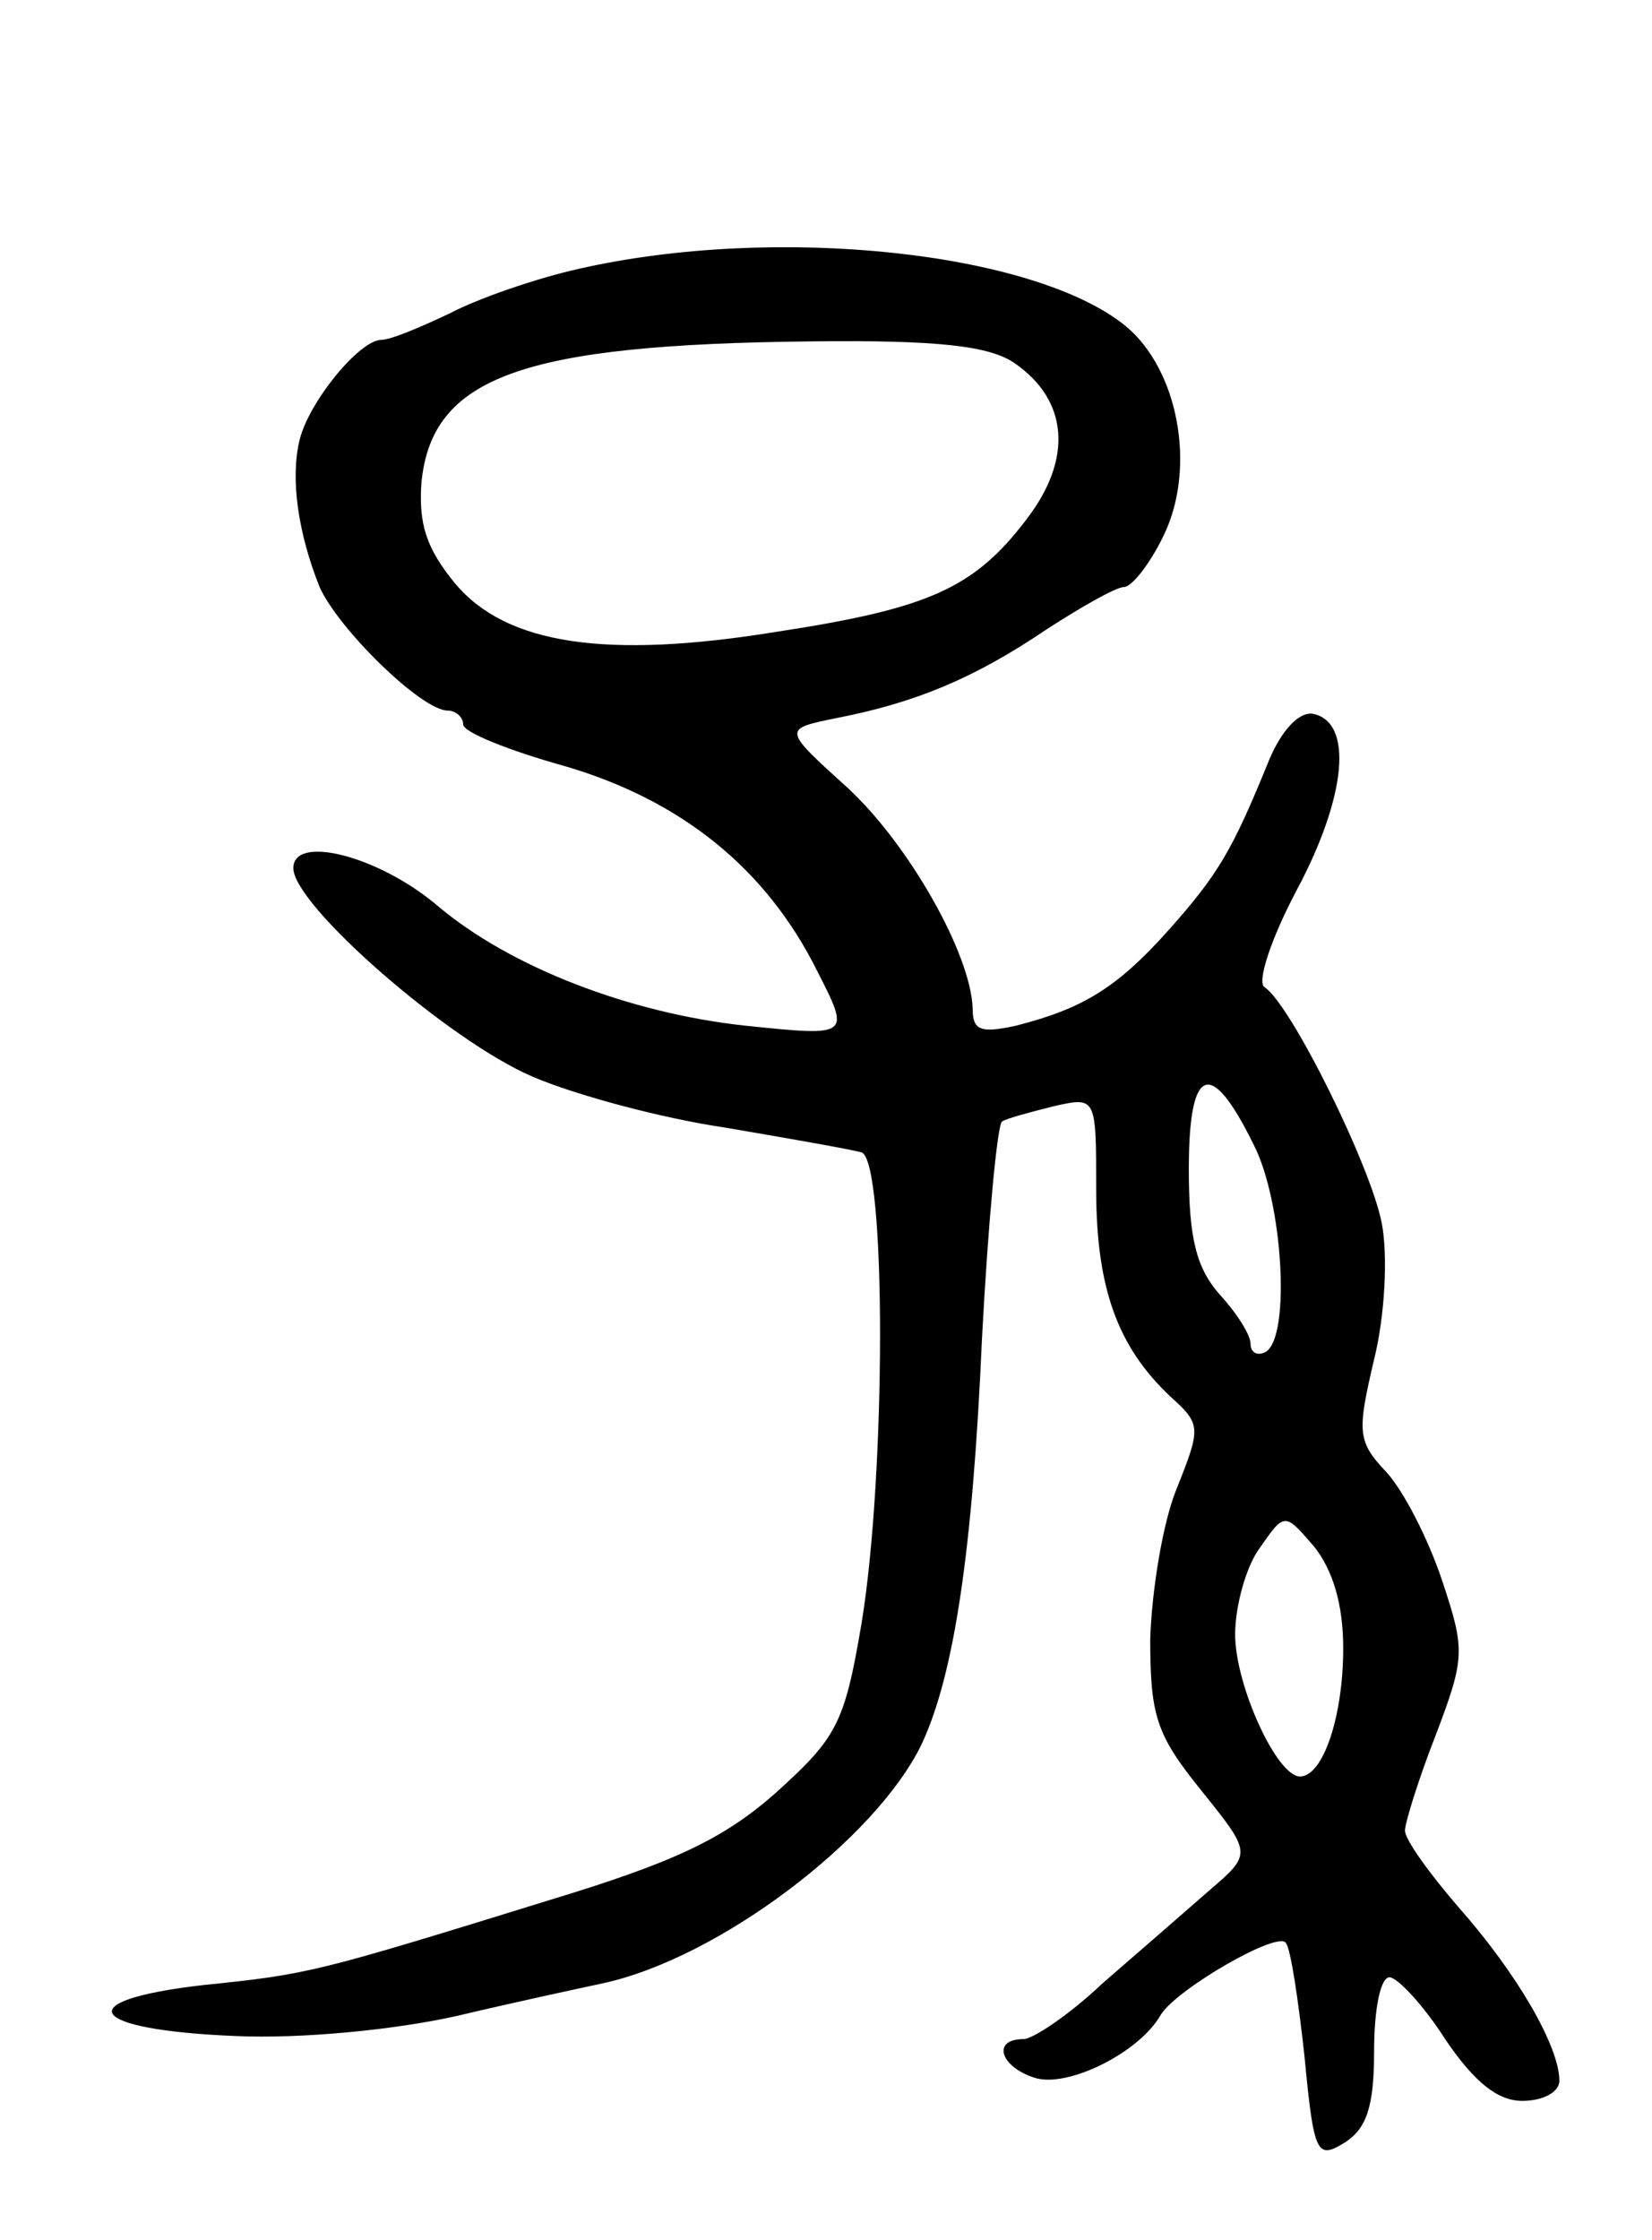 <svg version="1.0" xmlns="http://www.w3.org/2000/svg" width="107" height="145" viewBox="0 0 107 145" ><g transform="translate(0,145) scale(0.1,-0.1)" ><path d="M375 1276 c-27 -6 -65 -19 -84 -29 -19 -9 -38 -17 -44 -17 -14 0 -47 -40 -53 -65 -6 -25 -1 -60 13 -95 12 -27 66 -80 83 -80 5 0 10 -4 10 -9 0 -5 30 -17 66 -27 75 -22 130 -66 163 -132 22 -43 22 -43 -46 -36 -75 8 -153 38 -200 78 -38 32 -93 46 -93 24 0 -24 101 -112 155 -135 28 -12 84 -27 125 -33 41 -7 81 -14 88 -16 16 -5 16 -208 0 -305 -11 -65 -16 -74 -56 -110 -34 -30 -67 -45 -146 -69 -152 -47 -156 -48 -224 -55 -88 -10 -76 -29 20 -33 43 -2 104 4 144 13 38 9 80 18 94 21 75 16 177 93 207 155 21 45 33 125 39 262 4 76 10 139 13 141 3 2 18 6 34 10 27 6 27 6 27 -54 0 -64 14 -102 48 -134 20 -18 20 -20 4 -60 -9 -22 -16 -66 -17 -97 0 -50 4 -62 33 -98 33 -41 33 -41 5 -65 -16 -14 -47 -41 -69 -60 -21 -20 -45 -36 -51 -36 -21 0 -15 -18 7 -25 21 -7 68 16 82 41 11 17 77 55 81 46 3 -4 8 -37 12 -74 6 -63 8 -66 26 -55 14 9 19 23 19 59 0 27 4 48 10 48 5 0 22 -18 36 -40 19 -28 34 -40 50 -40 14 0 24 6 24 13 0 22 -27 69 -65 112 -19 22 -35 44 -35 50 0 5 9 34 20 62 19 50 19 55 4 100 -9 27 -25 58 -36 70 -19 20 -19 26 -8 73 7 28 9 67 5 88 -7 37 -59 142 -76 153 -5 3 4 31 21 63 32 60 37 109 10 114 -9 1 -20 -11 -28 -30 -24 -59 -33 -74 -65 -110 -34 -38 -56 -51 -99 -62 -23 -5 -28 -3 -28 11 -1 35 -41 106 -81 143 -42 38 -42 38 -8 45 52 10 90 26 136 57 23 15 46 28 51 28 5 0 17 15 26 34 21 44 9 107 -25 135 -59 48 -226 66 -354 37z m282 -61 c35 -24 38 -62 8 -101 -34 -45 -64 -58 -162 -73 -111 -18 -175 -8 -208 31 -19 23 -24 39 -22 66 7 68 65 89 252 91 83 1 116 -3 132 -14z m155 -506 c19 -37 24 -124 8 -134 -5 -3 -10 -1 -10 5 0 6 -9 20 -20 32 -15 17 -20 36 -20 81 0 67 14 73 42 16z m58 -326 c0 -44 -13 -83 -28 -83 -15 0 -42 59 -42 92 0 18 7 44 16 56 16 23 16 23 35 1 12 -15 19 -37 19 -66z"/></g></svg> 
